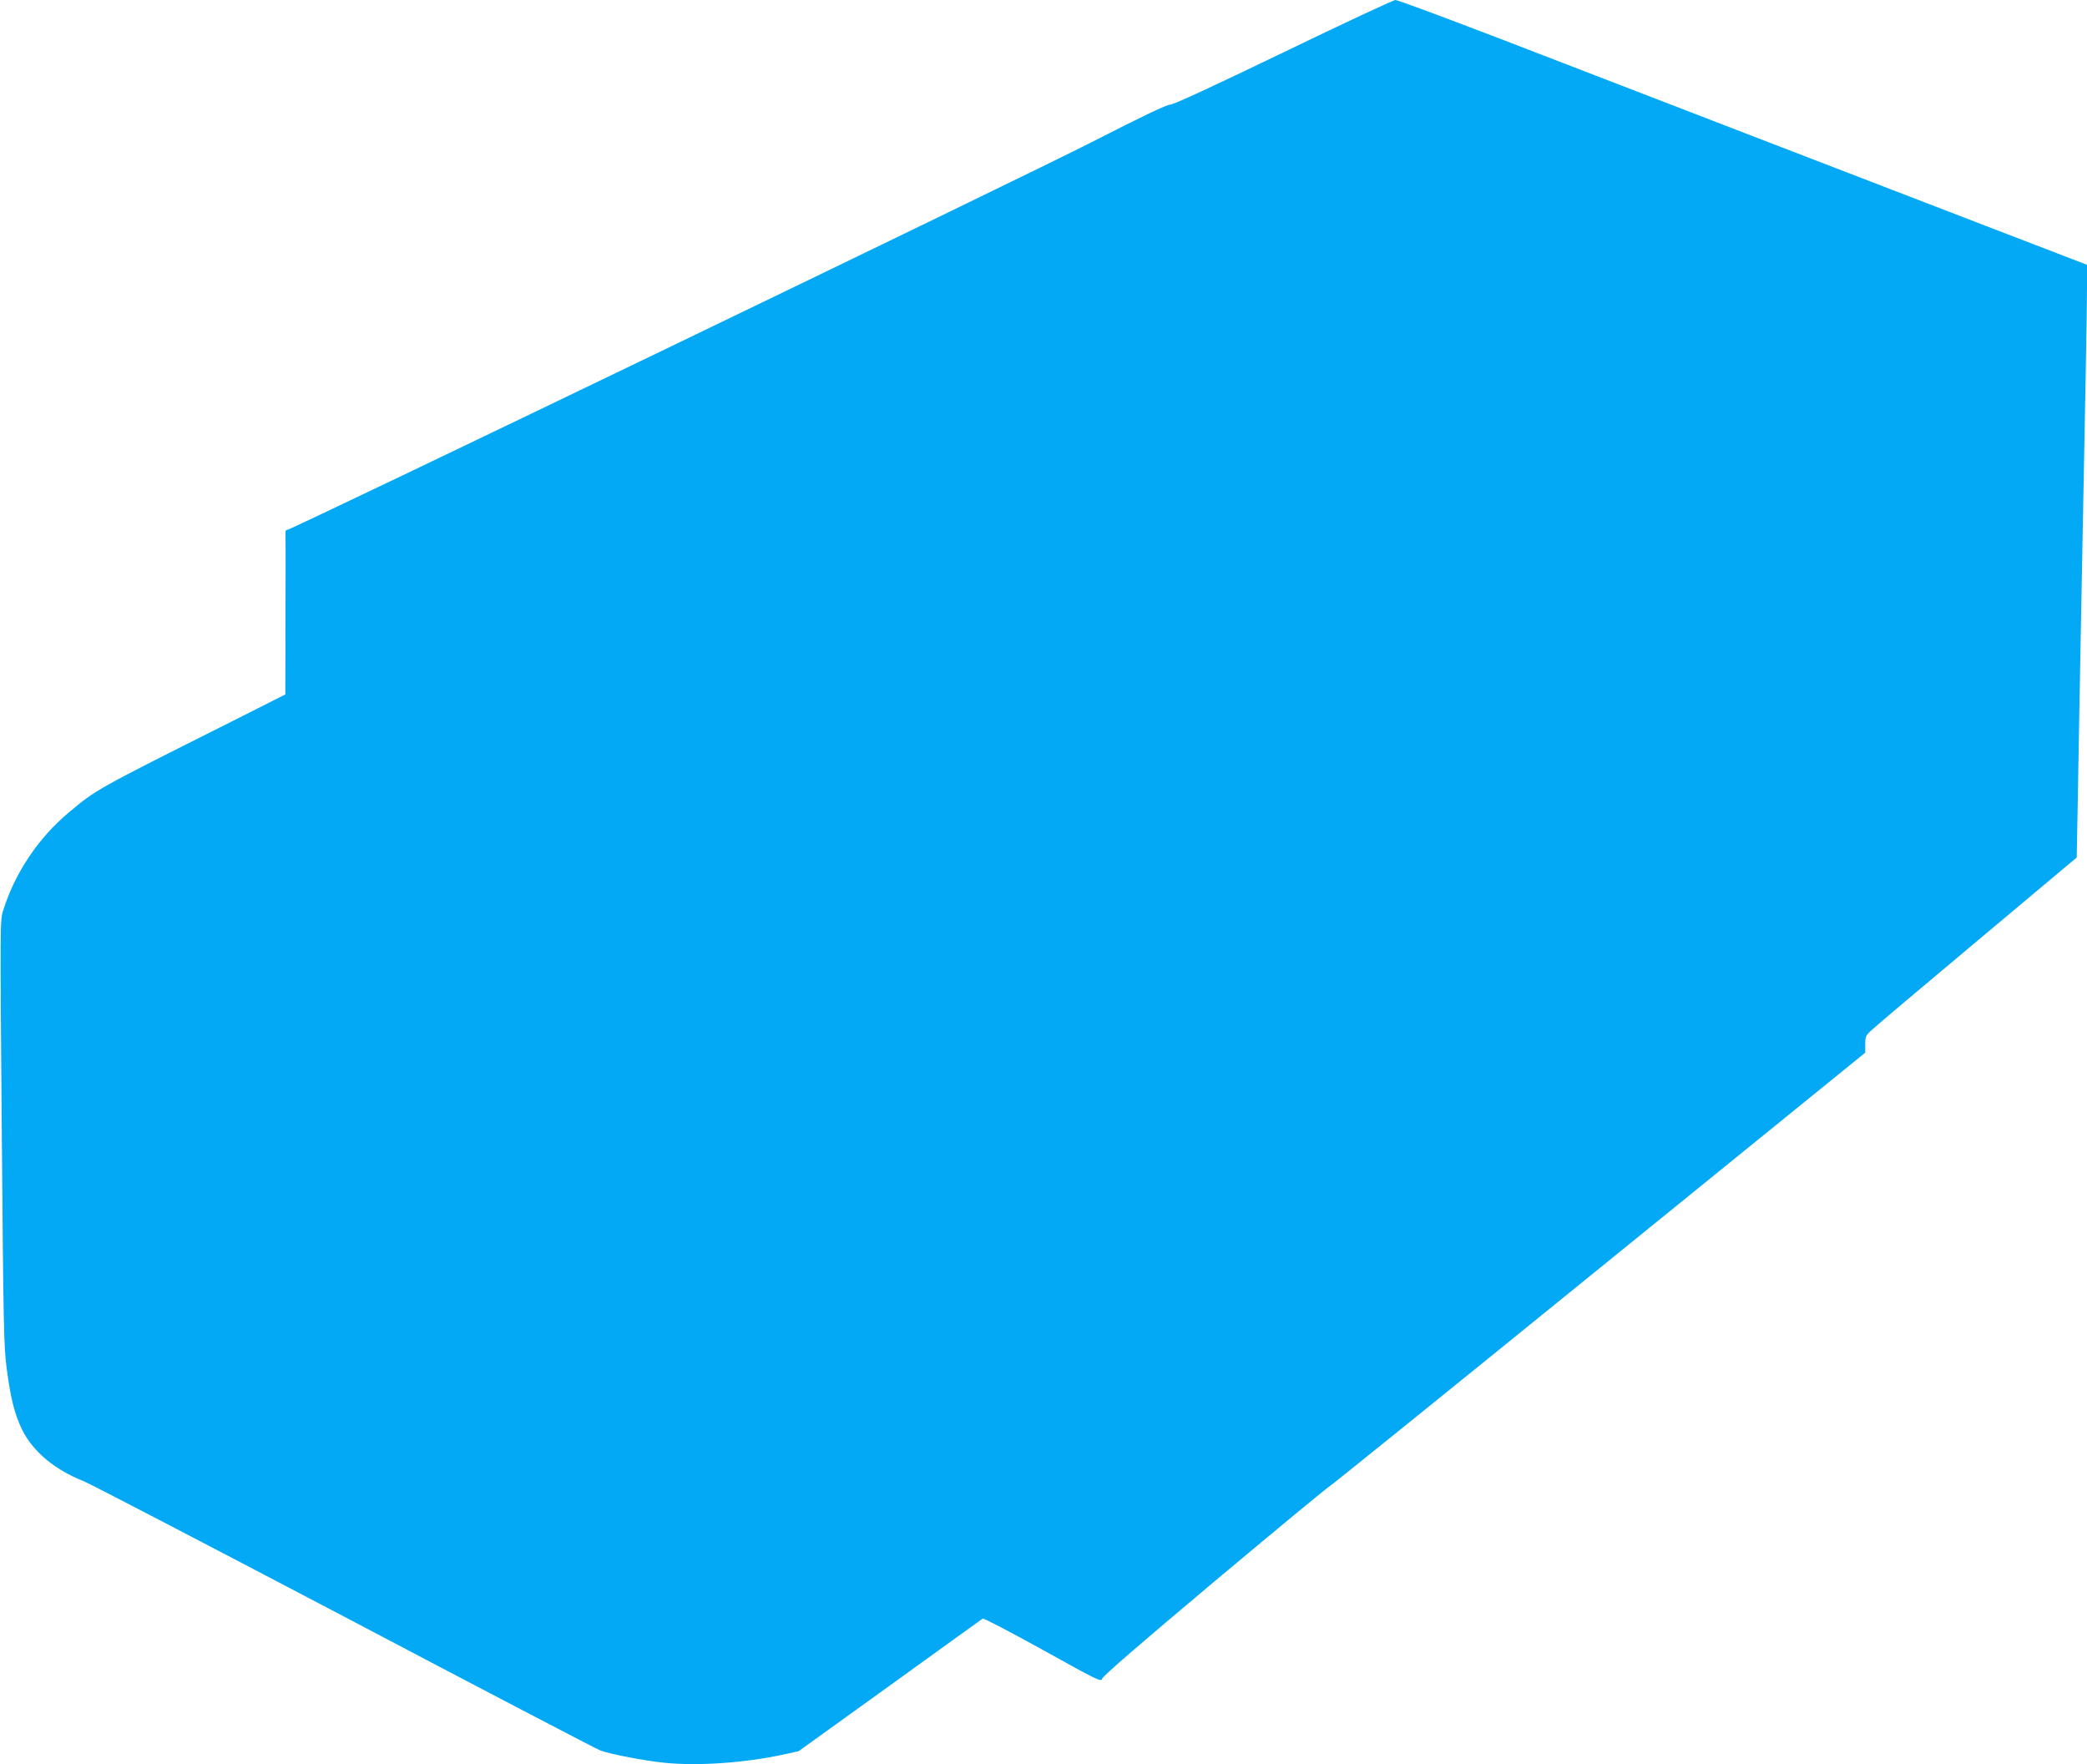 <?xml version="1.0" standalone="no"?>
<!DOCTYPE svg PUBLIC "-//W3C//DTD SVG 20010904//EN"
 "http://www.w3.org/TR/2001/REC-SVG-20010904/DTD/svg10.dtd">
<svg version="1.0" xmlns="http://www.w3.org/2000/svg"
 width="1280pt" height="1082pt" viewBox="0 0 1280 1082"
 preserveAspectRatio="xMidYMid meet">
<g transform="translate(0,1082) scale(0.1,-0.1)"
fill="#03a9f4" stroke="none">
<path d="M7870 10498 c-438 -211 -675 -321 -694 -320 -19 1 -174 -73 -475
-227 -422 -216 -4914 -2381 -4940 -2381 -6 0 -11 -6 -10 -12 1 -7 1 -234 0
-505 l-1 -492 -327 -165 c-837 -420 -833 -418 -1000 -558 -187 -156 -330 -369
-403 -600 -20 -62 -20 -75 -9 -1363 10 -1193 12 -1312 30 -1447 24 -185 49
-283 95 -377 66 -133 199 -245 379 -316 38 -15 758 -390 1600 -832 841 -443
1547 -812 1568 -819 67 -24 269 -62 392 -75 206 -21 493 -1 732 51 l91 20 560
403 c307 222 564 407 569 410 6 4 172 -83 369 -192 338 -188 359 -198 364
-176 3 15 237 217 687 595 375 314 695 579 712 588 16 10 761 611 1655 1337
l1626 1319 0 52 c0 48 3 54 43 90 23 22 315 268 648 547 l606 508 7 377 c3
207 11 611 16 897 33 1707 40 2101 40 2224 l0 137 -627 241 c-346 133 -1015
391 -1488 573 -473 182 -1139 439 -1481 571 -342 131 -632 239 -645 239 -13 0
-323 -145 -689 -322z"/>
</g>
</svg>
